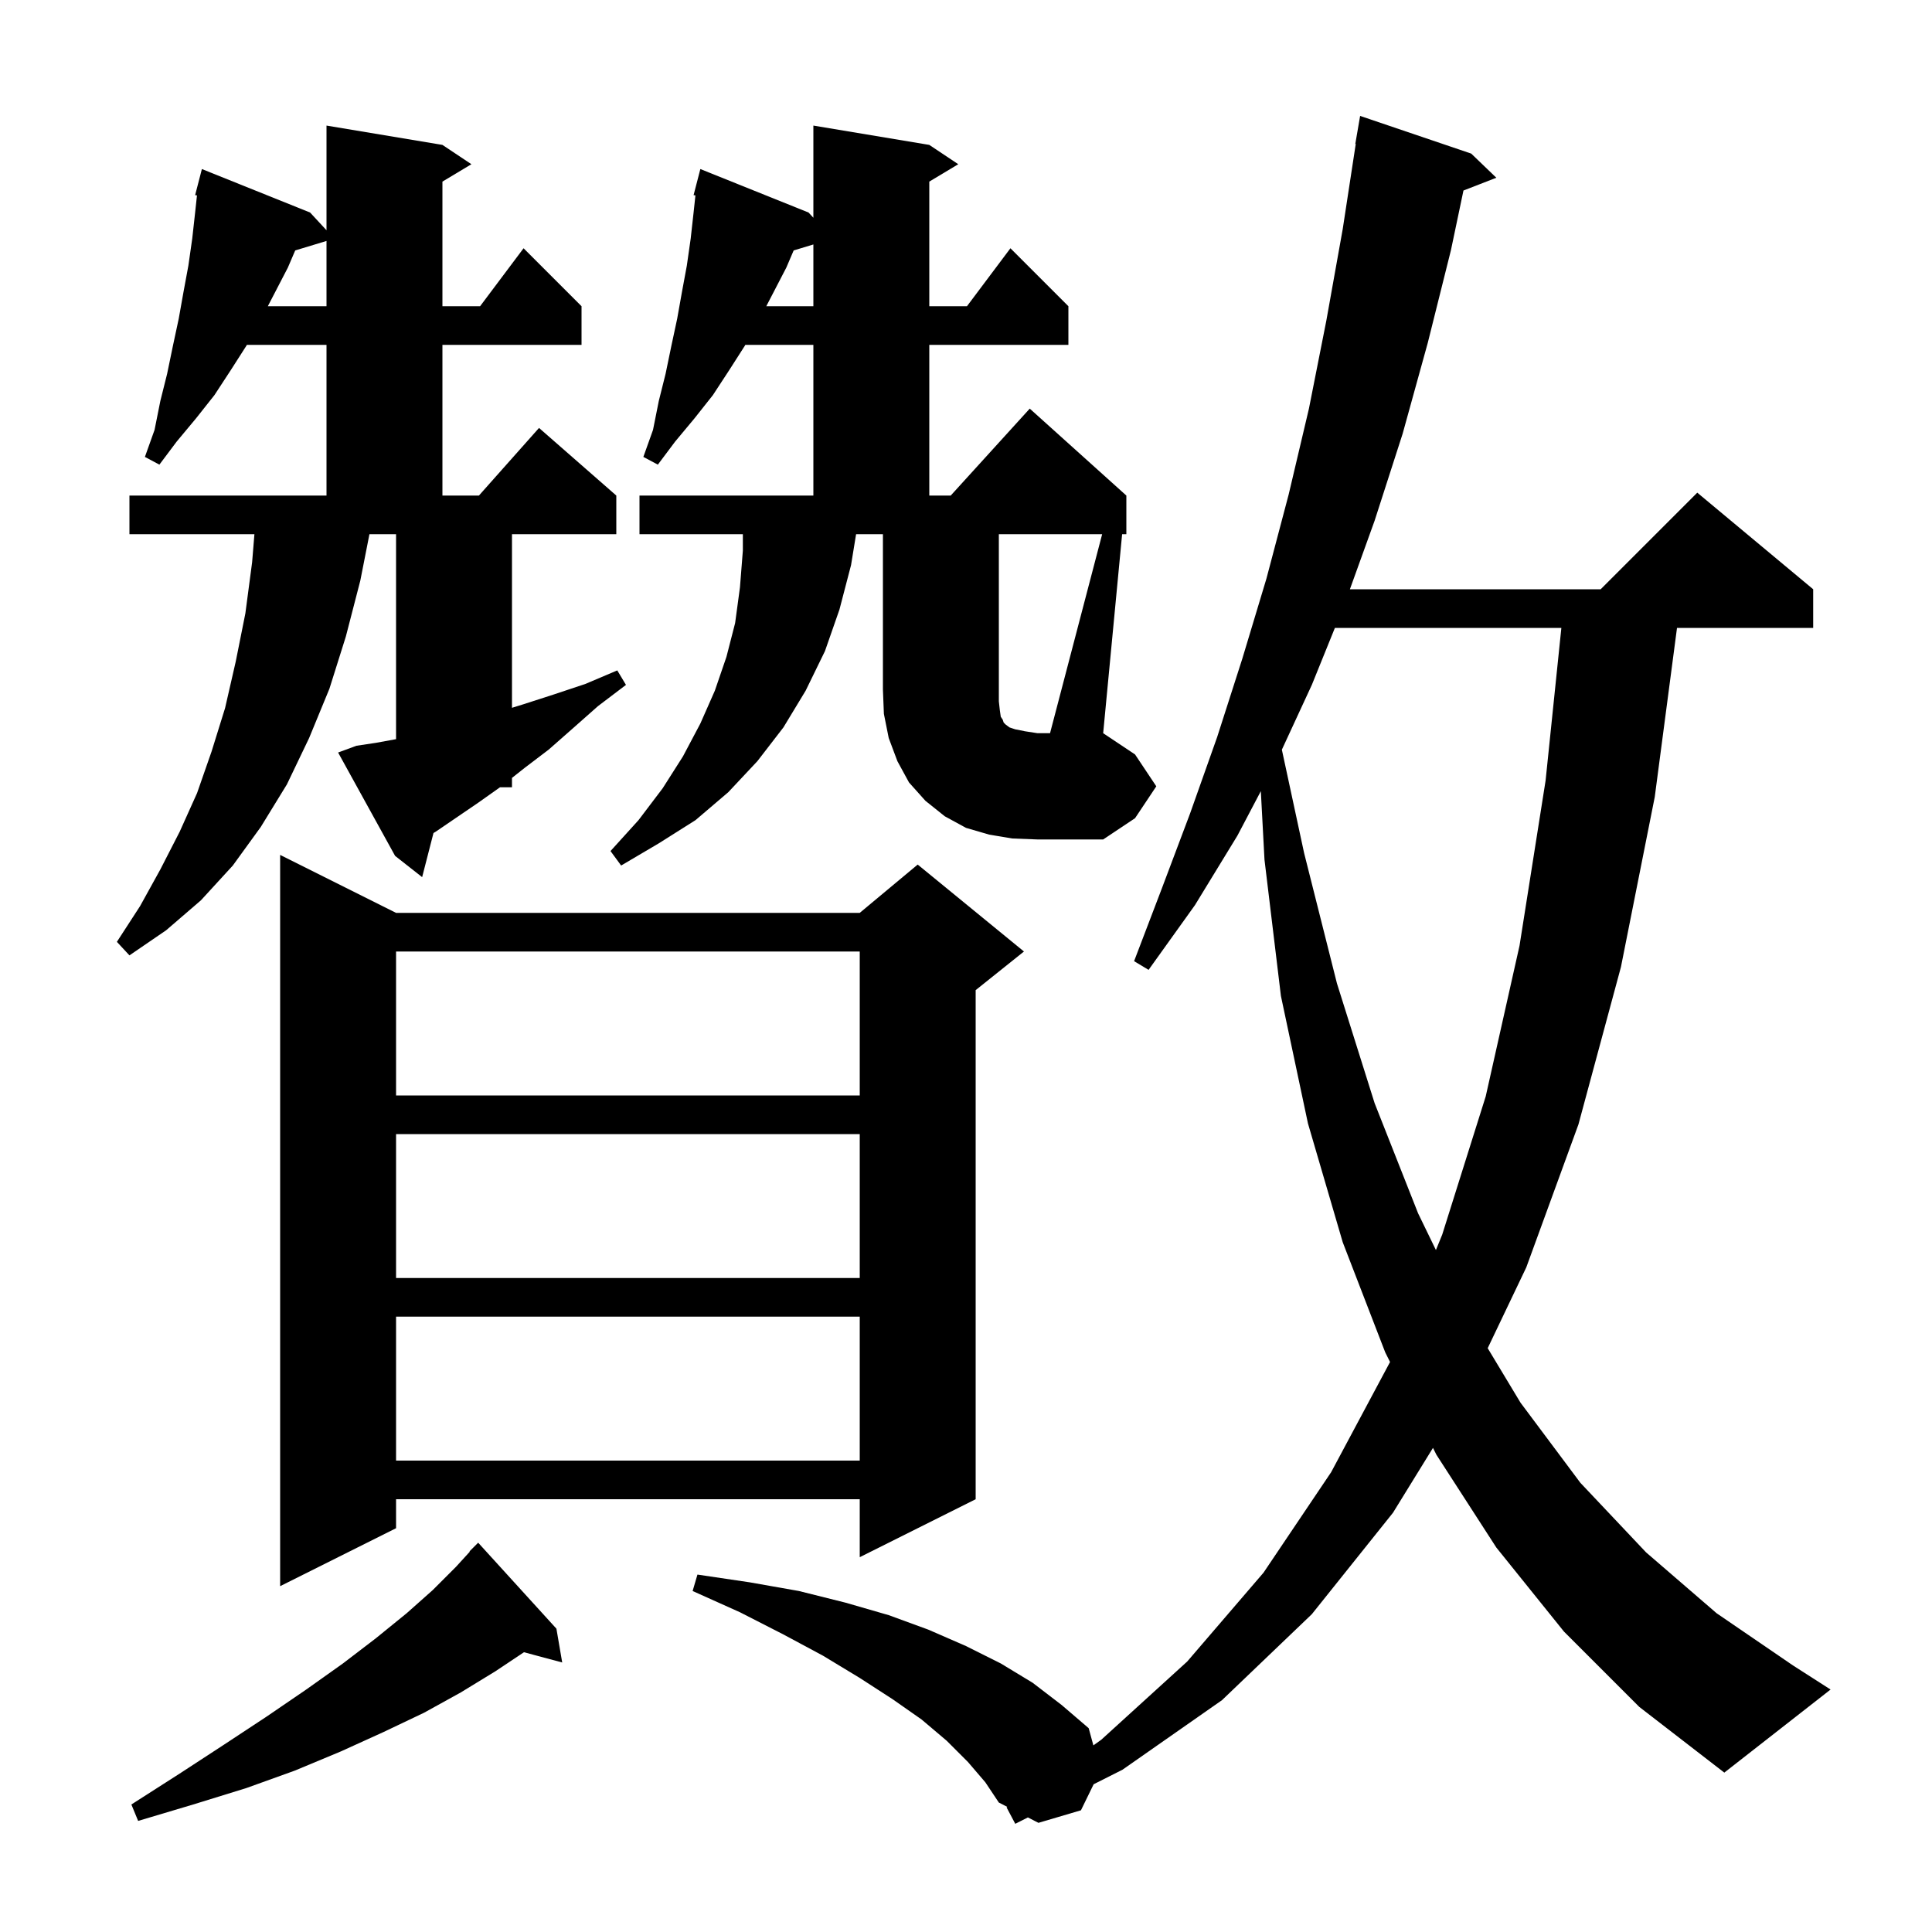 <svg xmlns="http://www.w3.org/2000/svg" xmlns:xlink="http://www.w3.org/1999/xlink" version="1.1" baseProfile="full" viewBox="0 0 200 200" width="200" height="200"><g fill="currentColor"><path d="M 161.9 168.9 L 154.9 160.2 L 148.7 150.6 L 148.342 149.884 L 144.2 156.6 L 135.8 167.1 L 126.5 176.0 L 116.2 183.2 L 113.214 184.706 L 111.9 187.4 L 107.5 188.7 L 106.407 188.14 L 105.1 188.8 L 104.2 187.1 L 104.274 187.047 L 103.4 186.6 L 102.0 184.5 L 100.2 182.4 L 98.0 180.2 L 95.4 178.0 L 92.4 175.9 L 89.0 173.7 L 85.2 171.4 L 81.1 169.2 L 76.6 166.9 L 71.7 164.7 L 72.2 163.0 L 77.6 163.8 L 82.7 164.7 L 87.5 165.9 L 92.0 167.2 L 96.1 168.7 L 100.0 170.4 L 103.6 172.2 L 106.9 174.2 L 109.9 176.5 L 112.7 178.9 L 113.186 180.682 L 114.0 180.1 L 122.9 172.0 L 130.8 162.8 L 137.8 152.4 L 143.897 140.993 L 143.4 140.0 L 139.0 128.6 L 135.4 116.3 L 132.6 103.1 L 130.9 89.0 L 130.521 81.9 L 128.1 86.5 L 123.7 93.7 L 118.9 100.4 L 117.4 99.5 L 120.3 91.9 L 123.2 84.2 L 126.0 76.3 L 128.6 68.2 L 131.1 59.9 L 133.4 51.2 L 135.5 42.3 L 137.3 33.2 L 139.0 23.7 L 140.346 14.904 L 140.3 14.9 L 140.8 12.0 L 152.3 15.9 L 154.9 18.4 L 151.497 19.723 L 150.2 25.9 L 147.8 35.5 L 145.2 44.9 L 142.3 53.9 L 139.741 61.0 L 165.7 61.0 L 175.7 51.0 L 187.7 61.0 L 187.7 65.0 L 173.603 65.0 L 171.3 82.5 L 167.8 100.1 L 163.4 116.4 L 158.0 131.2 L 154.006 139.563 L 157.4 145.2 L 163.6 153.5 L 170.4 160.7 L 177.7 167.0 L 185.6 172.4 L 189.5 174.9 L 178.5 183.5 L 169.7 176.7 Z M 57.6 168.6 L 58.2 172.1 L 54.241 171.039 L 51.3 173.0 L 47.7 175.2 L 43.9 177.3 L 39.7 179.3 L 35.3 181.3 L 30.5 183.3 L 25.5 185.1 L 20.0 186.8 L 14.3 188.5 L 13.6 186.8 L 18.6 183.6 L 23.2 180.6 L 27.6 177.7 L 31.7 174.9 L 35.5 172.2 L 38.9 169.6 L 42.1 167.0 L 44.8 164.6 L 47.2 162.2 L 48.634 160.63 L 48.6 160.6 L 49.5 159.7 Z M 41.0 94.5 L 89.0 94.5 L 95.0 89.5 L 106.0 98.5 L 101.0 102.5 L 101.0 155.2 L 89.0 161.2 L 89.0 155.2 L 41.0 155.2 L 41.0 158.2 L 29.0 164.2 L 29.0 88.5 Z M 41.0 136.3 L 41.0 151.2 L 89.0 151.2 L 89.0 136.3 Z M 41.0 117.4 L 41.0 132.3 L 89.0 132.3 L 89.0 117.4 Z M 138.188 65.0 L 135.8 70.9 L 132.698 77.607 L 135.0 88.3 L 138.4 101.8 L 142.3 114.2 L 146.8 125.6 L 148.646 129.403 L 149.3 127.8 L 153.8 113.5 L 157.3 97.9 L 160.0 80.8 L 161.632 65.0 Z M 41.0 98.5 L 41.0 113.4 L 89.0 113.4 L 89.0 98.5 Z M 36.9 77.2 L 38.9 76.9 L 41.0 76.518 L 41.0 55.3 L 38.244 55.3 L 37.3 60.1 L 35.8 65.9 L 34.1 71.3 L 32.0 76.4 L 29.7 81.2 L 27.0 85.6 L 24.1 89.6 L 20.8 93.2 L 17.2 96.3 L 13.4 98.9 L 12.1 97.5 L 14.5 93.8 L 16.6 90.0 L 18.6 86.1 L 20.4 82.1 L 21.9 77.8 L 23.3 73.3 L 24.4 68.5 L 25.4 63.5 L 26.1 58.2 L 26.337 55.3 L 13.4 55.3 L 13.4 51.3 L 33.8 51.3 L 33.8 35.7 L 25.556 35.7 L 25.5 35.8 L 23.9 38.3 L 22.2 40.9 L 20.3 43.3 L 18.3 45.7 L 16.5 48.1 L 15.0 47.3 L 16.0 44.5 L 16.6 41.5 L 17.3 38.7 L 17.9 35.8 L 18.5 33.0 L 19.0 30.2 L 19.5 27.5 L 19.9 24.7 L 20.2 22.0 L 20.39 20.229 L 20.2 20.2 L 20.9 17.5 L 32.1 22.0 L 33.8 23.836 L 33.8 13.0 L 45.8 15.0 L 48.8 17.0 L 45.8 18.8 L 45.8 31.7 L 49.7 31.7 L 54.2 25.7 L 60.2 31.7 L 60.2 35.7 L 45.8 35.7 L 45.8 51.3 L 49.578 51.3 L 55.8 44.3 L 63.8 51.3 L 63.8 55.3 L 53.0 55.3 L 53.0 73.272 L 54.2 72.9 L 57.3 71.9 L 60.6 70.8 L 63.9 69.4 L 64.8 70.9 L 61.9 73.1 L 59.3 75.4 L 56.8 77.6 L 54.3 79.5 L 53.0 80.529 L 53.0 81.5 L 51.759 81.5 L 49.5 83.1 L 45.1 86.1 L 44.874 86.233 L 43.7 90.8 L 40.9 88.6 L 35.0 77.9 Z M 114.095 55.3 L 103.4 55.3 L 103.4 72.6 L 103.5 73.5 L 103.6 74.2 L 103.8 74.5 L 103.9 74.8 L 104.1 75.0 L 104.5 75.3 L 105.1 75.5 L 106.1 75.7 L 107.4 75.9 L 108.7 75.9 Z M 82.16 25.926 L 81.4 27.7 L 79.326 31.7 L 84.2 31.7 L 84.2 25.307 Z M 30.56 25.926 L 29.8 27.7 L 27.726 31.7 L 33.8 31.7 L 33.8 24.943 Z M 119.7 81.4 L 117.5 84.7 L 114.2 86.9 L 107.4 86.9 L 104.8 86.8 L 102.4 86.4 L 100.0 85.7 L 97.8 84.5 L 95.8 82.9 L 94.1 81.0 L 92.9 78.8 L 92.0 76.4 L 91.5 73.9 L 91.4 71.4 L 91.4 55.3 L 88.622 55.3 L 88.1 58.5 L 86.9 63.1 L 85.4 67.4 L 83.4 71.5 L 81.1 75.3 L 78.4 78.8 L 75.4 82.0 L 72.0 84.9 L 68.2 87.3 L 64.3 89.6 L 63.2 88.1 L 66.1 84.9 L 68.6 81.6 L 70.7 78.3 L 72.5 74.9 L 74.0 71.5 L 75.2 68.0 L 76.1 64.5 L 76.6 60.8 L 76.9 57.0 L 76.9 55.3 L 66.2 55.3 L 66.2 51.3 L 84.2 51.3 L 84.2 35.7 L 77.156 35.7 L 77.1 35.8 L 75.5 38.3 L 73.8 40.9 L 71.9 43.3 L 69.9 45.7 L 68.1 48.1 L 66.6 47.3 L 67.6 44.5 L 68.2 41.5 L 68.9 38.7 L 69.5 35.8 L 70.1 33.0 L 70.6 30.2 L 71.1 27.5 L 71.5 24.7 L 71.8 22.0 L 71.99 20.229 L 71.8 20.2 L 72.5 17.5 L 83.7 22.0 L 84.2 22.54 L 84.2 13.0 L 96.2 15.0 L 99.2 17.0 L 96.2 18.8 L 96.2 31.7 L 100.1 31.7 L 104.6 25.7 L 110.6 31.7 L 110.6 35.7 L 96.2 35.7 L 96.2 51.3 L 98.418 51.3 L 106.6 42.3 L 116.6 51.3 L 116.6 55.3 L 116.162 55.3 L 114.2 75.9 L 117.5 78.1 Z "/></g></svg>